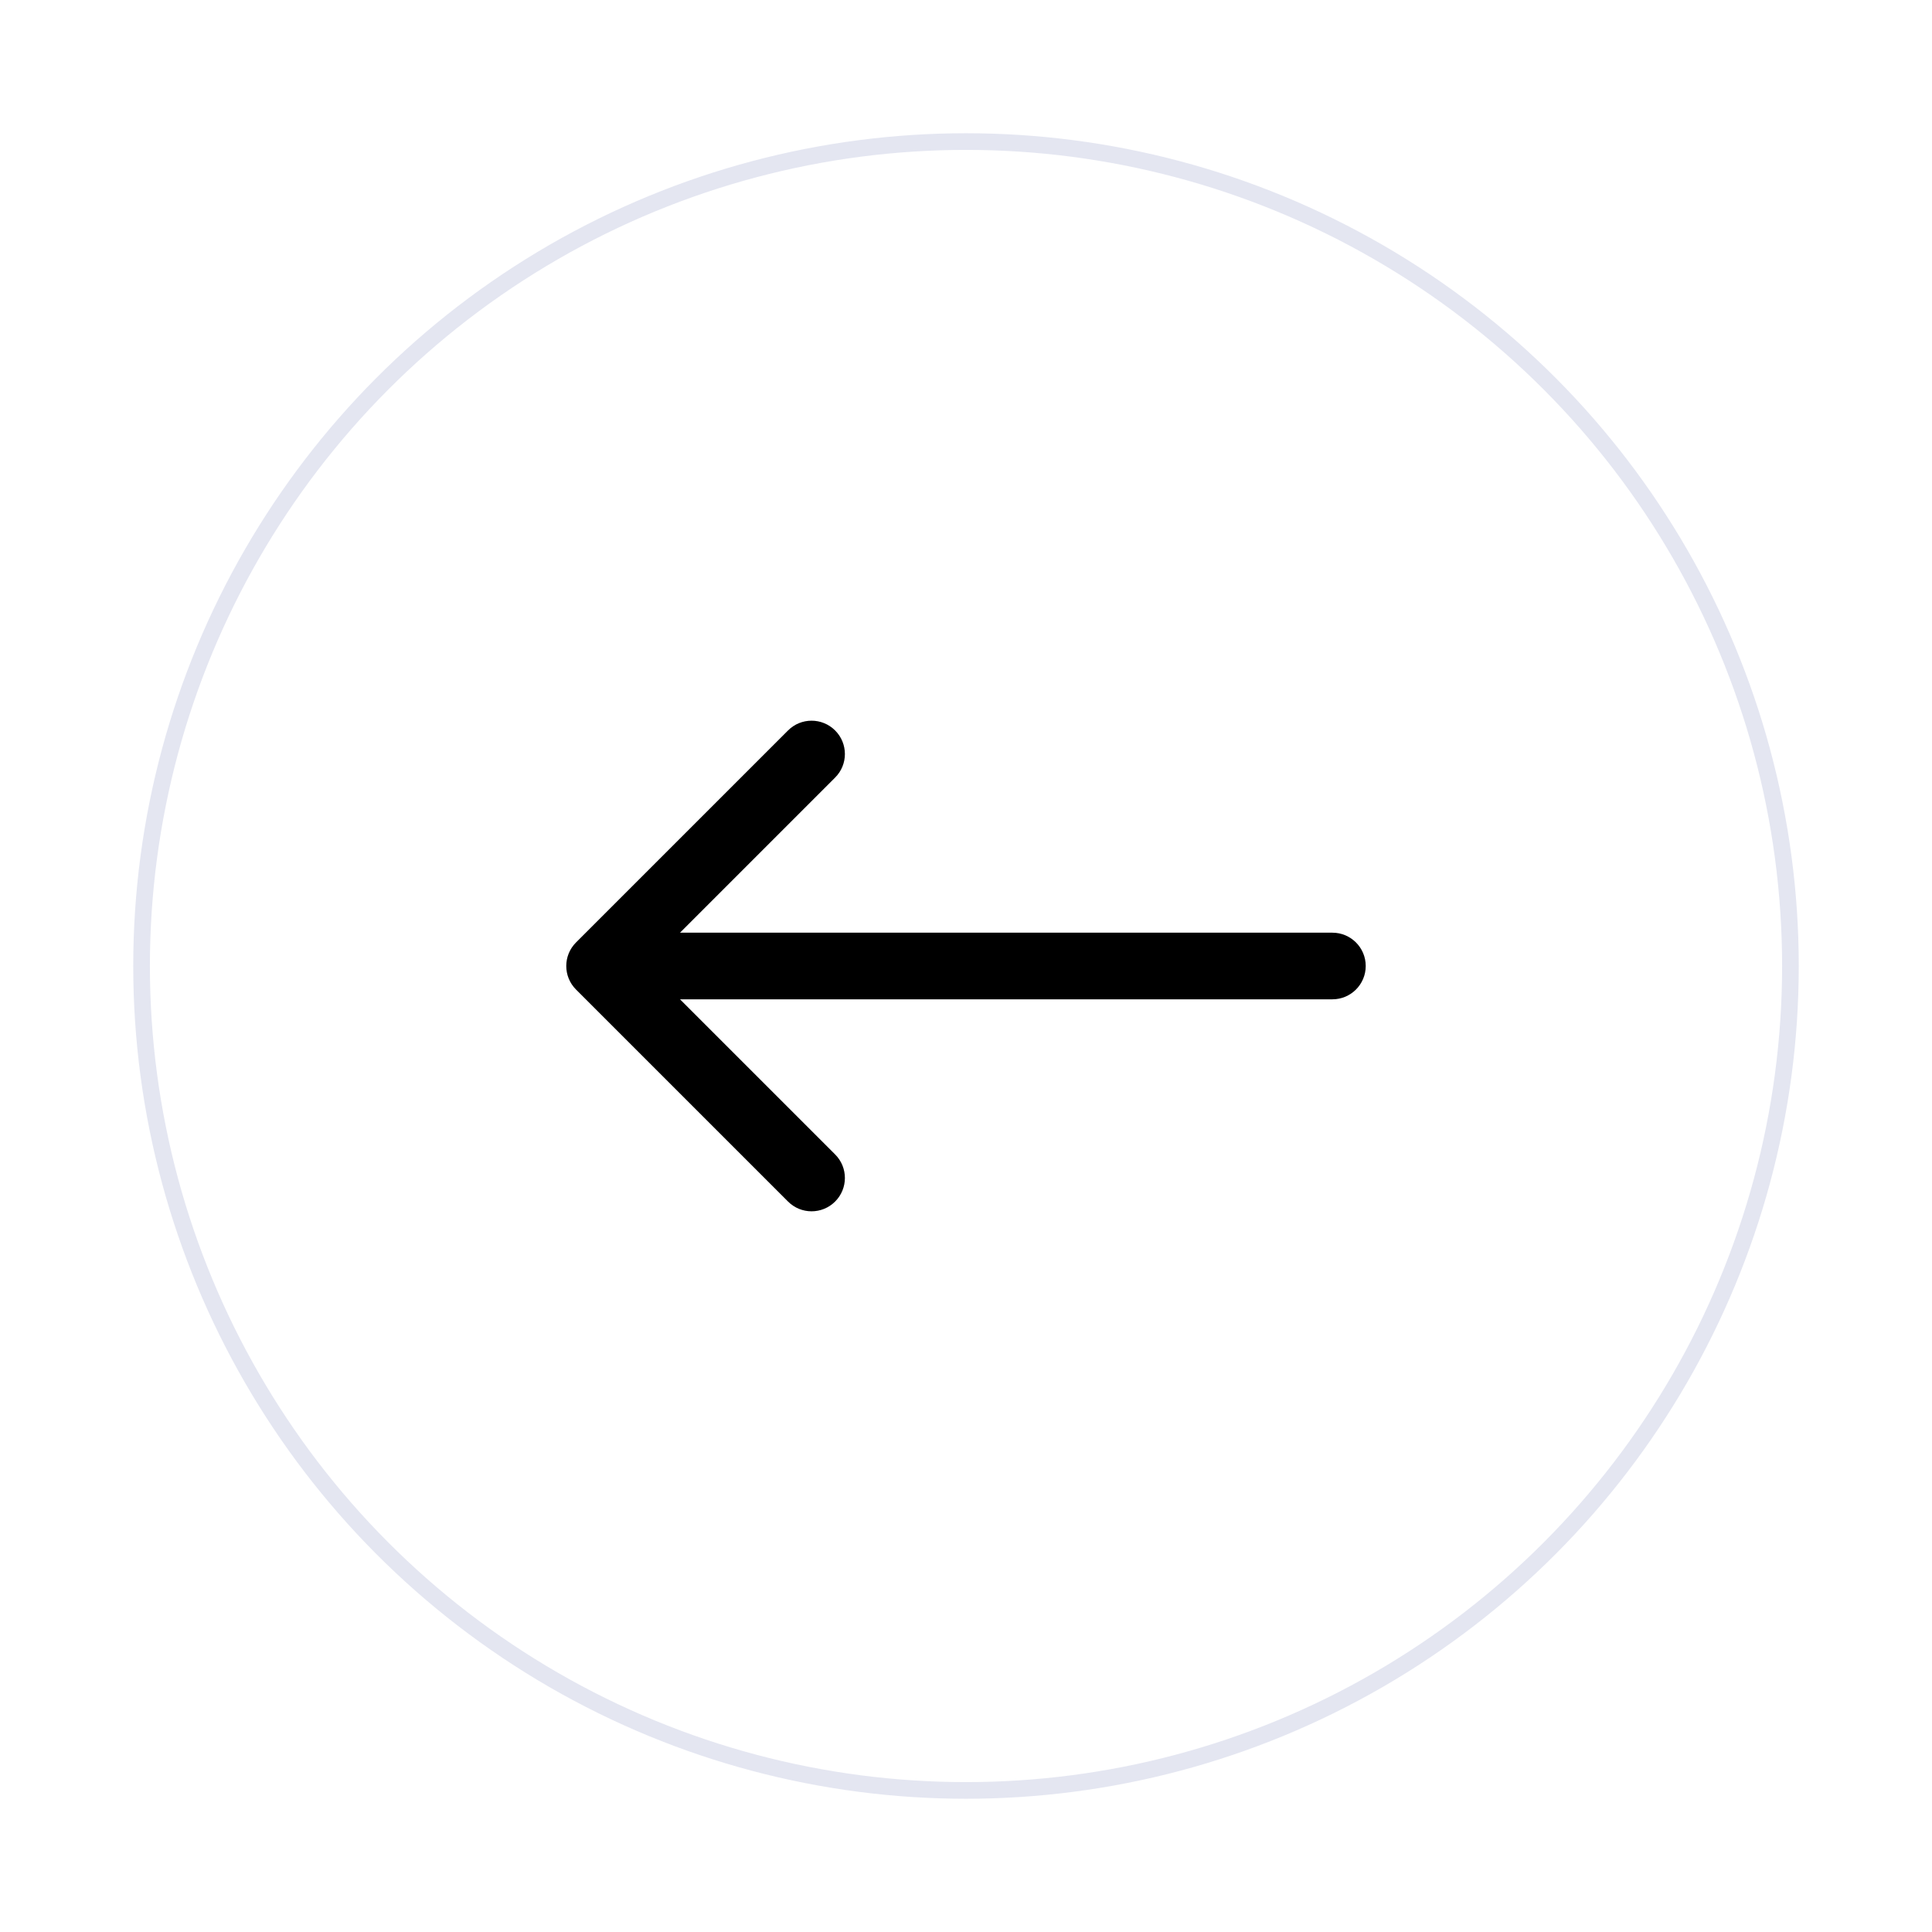 <svg width="58" height="58" viewBox="0 0 58 58" fill="none" xmlns="http://www.w3.org/2000/svg">
<g filter="url(#filter0_d_729_6)">
<circle cx="29" cy="25" r="24.75" transform="rotate(-180 29 25)" fill="white" stroke="#E4E6F1" stroke-width="0.5"/>
<path d="M17.293 24.293C16.902 24.683 16.902 25.317 17.293 25.707L23.657 32.071C24.047 32.462 24.68 32.462 25.071 32.071C25.462 31.68 25.462 31.047 25.071 30.657L19.414 25L25.071 19.343C25.462 18.953 25.462 18.32 25.071 17.929C24.68 17.538 24.047 17.538 23.657 17.929L17.293 24.293ZM40 26C40.552 26 41 25.552 41 25C41 24.448 40.552 24 40 24V26ZM18 26H40V24H18V26Z" fill="black"/>
</g>
<defs>
<filter id="filter0_d_729_6" x="0" y="0" width="58" height="58" filterUnits="userSpaceOnUse" color-interpolation-filters="sRGB">
<feFlood flood-opacity="0" result="BackgroundImageFix"/>
<feColorMatrix in="SourceAlpha" type="matrix" values="0 0 0 0 0 0 0 0 0 0 0 0 0 0 0 0 0 0 127 0" result="hardAlpha"/>
<feOffset dy="4"/>
<feGaussianBlur stdDeviation="2"/>
<feComposite in2="hardAlpha" operator="out"/>
<feColorMatrix type="matrix" values="0 0 0 0 0.58 0 0 0 0 0.627 0 0 0 0 0.706 0 0 0 0.2 0"/>
<feBlend mode="normal" in2="BackgroundImageFix" result="effect1_dropShadow_729_6"/>
<feBlend mode="normal" in="SourceGraphic" in2="effect1_dropShadow_729_6" result="shape"/>
</filter>
</defs>
</svg>
